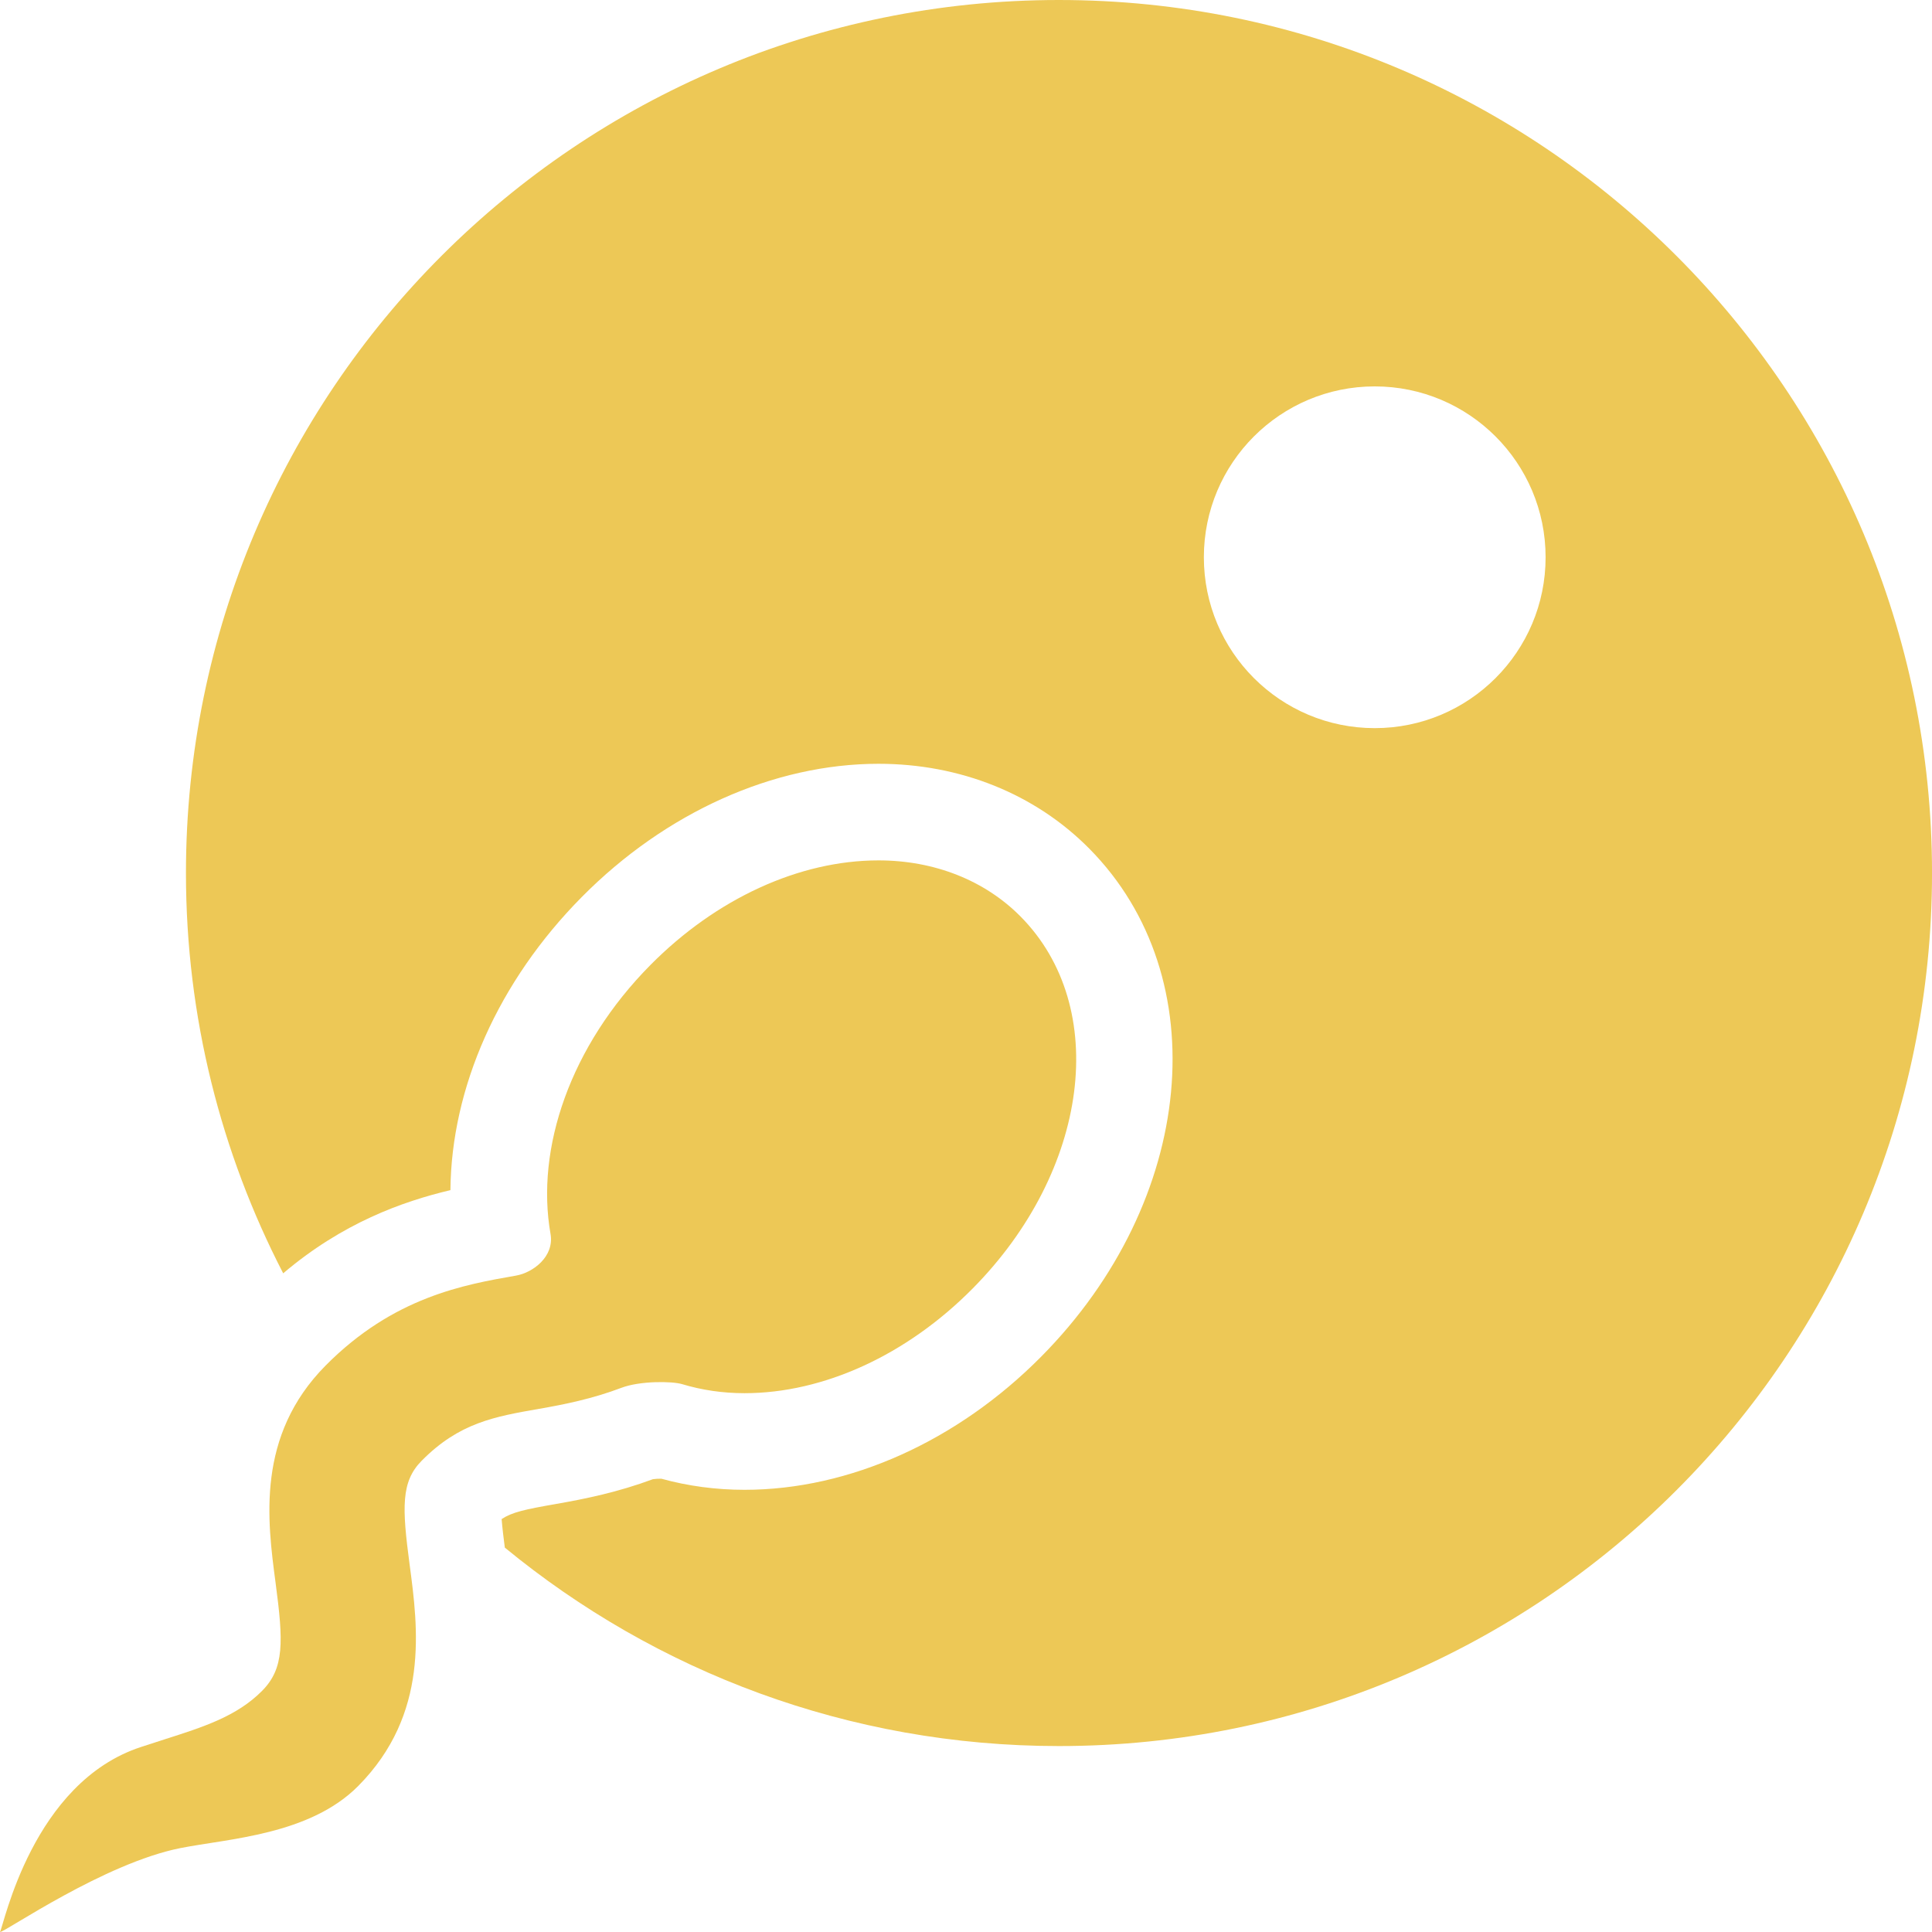 <?xml version="1.0" encoding="UTF-8"?>
<svg width="1200pt" height="1200pt" version="1.1" viewBox="0 0 1200 1200" xmlns="http://www.w3.org/2000/svg">
 <g fill="#edc856">
  <path d="m657.76 0c-299.48 0-542.26 242.77-542.26 542.26 0 89.641 21.887 174.12 60.395 248.62 36.742-31.223 73.969-44.578 103.87-51.66 0.574-63.707 29.605-129.55 81.562-182.04 52.043-52.598 119.23-82.766 184.31-82.777 50.797 0 97.285 18.707 130.91 52.668 79.211 80.039 66.121 218.63-29.785 315.5-52.066 52.609-119.26 82.777-184.33 82.777-17.688 0-35.051-2.316-51.672-6.898-1.68-0.047-3.84 0.109-5.219 0.301-21.816 8.09-41.844 12.191-60.266 15.406-19.188 3.348-27.215 5.074-33.707 9.371 0.457 5.809 1.367 13.043 1.98 17.711 93.637 77.016 213.52 123.27 344.22 123.27 299.46-0.004 542.24-242.78 542.24-542.25 0-299.47-242.77-542.26-542.24-542.26zm196.11 452.26c-58.609 0-106.13-47.508-106.13-106.13s47.523-106.13 106.13-106.13c58.609 0 106.13 47.508 106.13 106.13 0 58.617-47.508 106.13-106.13 106.13z"/>
  <path d="m334.95 875.04c15.562-2.711 32.988-6.215 51.047-13.055 11.461-4.344 31.344-4.176 37.715-2.258 12.168 3.672 25.176 5.606 38.723 5.606 49.164 0 100.81-23.699 141.68-64.992 72.48-73.223 85.57-174.72 29.785-231.07-22.262-22.488-53.605-34.871-88.246-34.871-49.164 0-100.8 23.688-141.67 64.98-49.801 50.316-71.398 113.9-62.039 167.07 2.449 13.945-10.789 23.988-21.434 25.848-32.125 5.606-76.105 13.273-118.29 55.883-43.188 43.645-36.18 96.395-31.055 134.91 4.883 36.758 5.496 53.113-8.375 67.117-15.648 15.805-36.48 22.453-60.613 30.145-4.715 1.5-9.527 3.086-14.438 4.68-67.547 21.973-85.297 110.73-87.719 114.85-0.047 0.086-0.035 0.109 0.086 0.109 3.383-0.227 64.727-42.742 111.97-52.117 29.641-5.879 80.242-8.113 110.43-38.578 44.258-44.711 37.141-98.219 31.945-137.28-4.766-35.82-5.426-51.719 7.488-64.754 23.312-23.566 45.234-27.383 73.004-32.23z"/>
 </g>
</svg>
